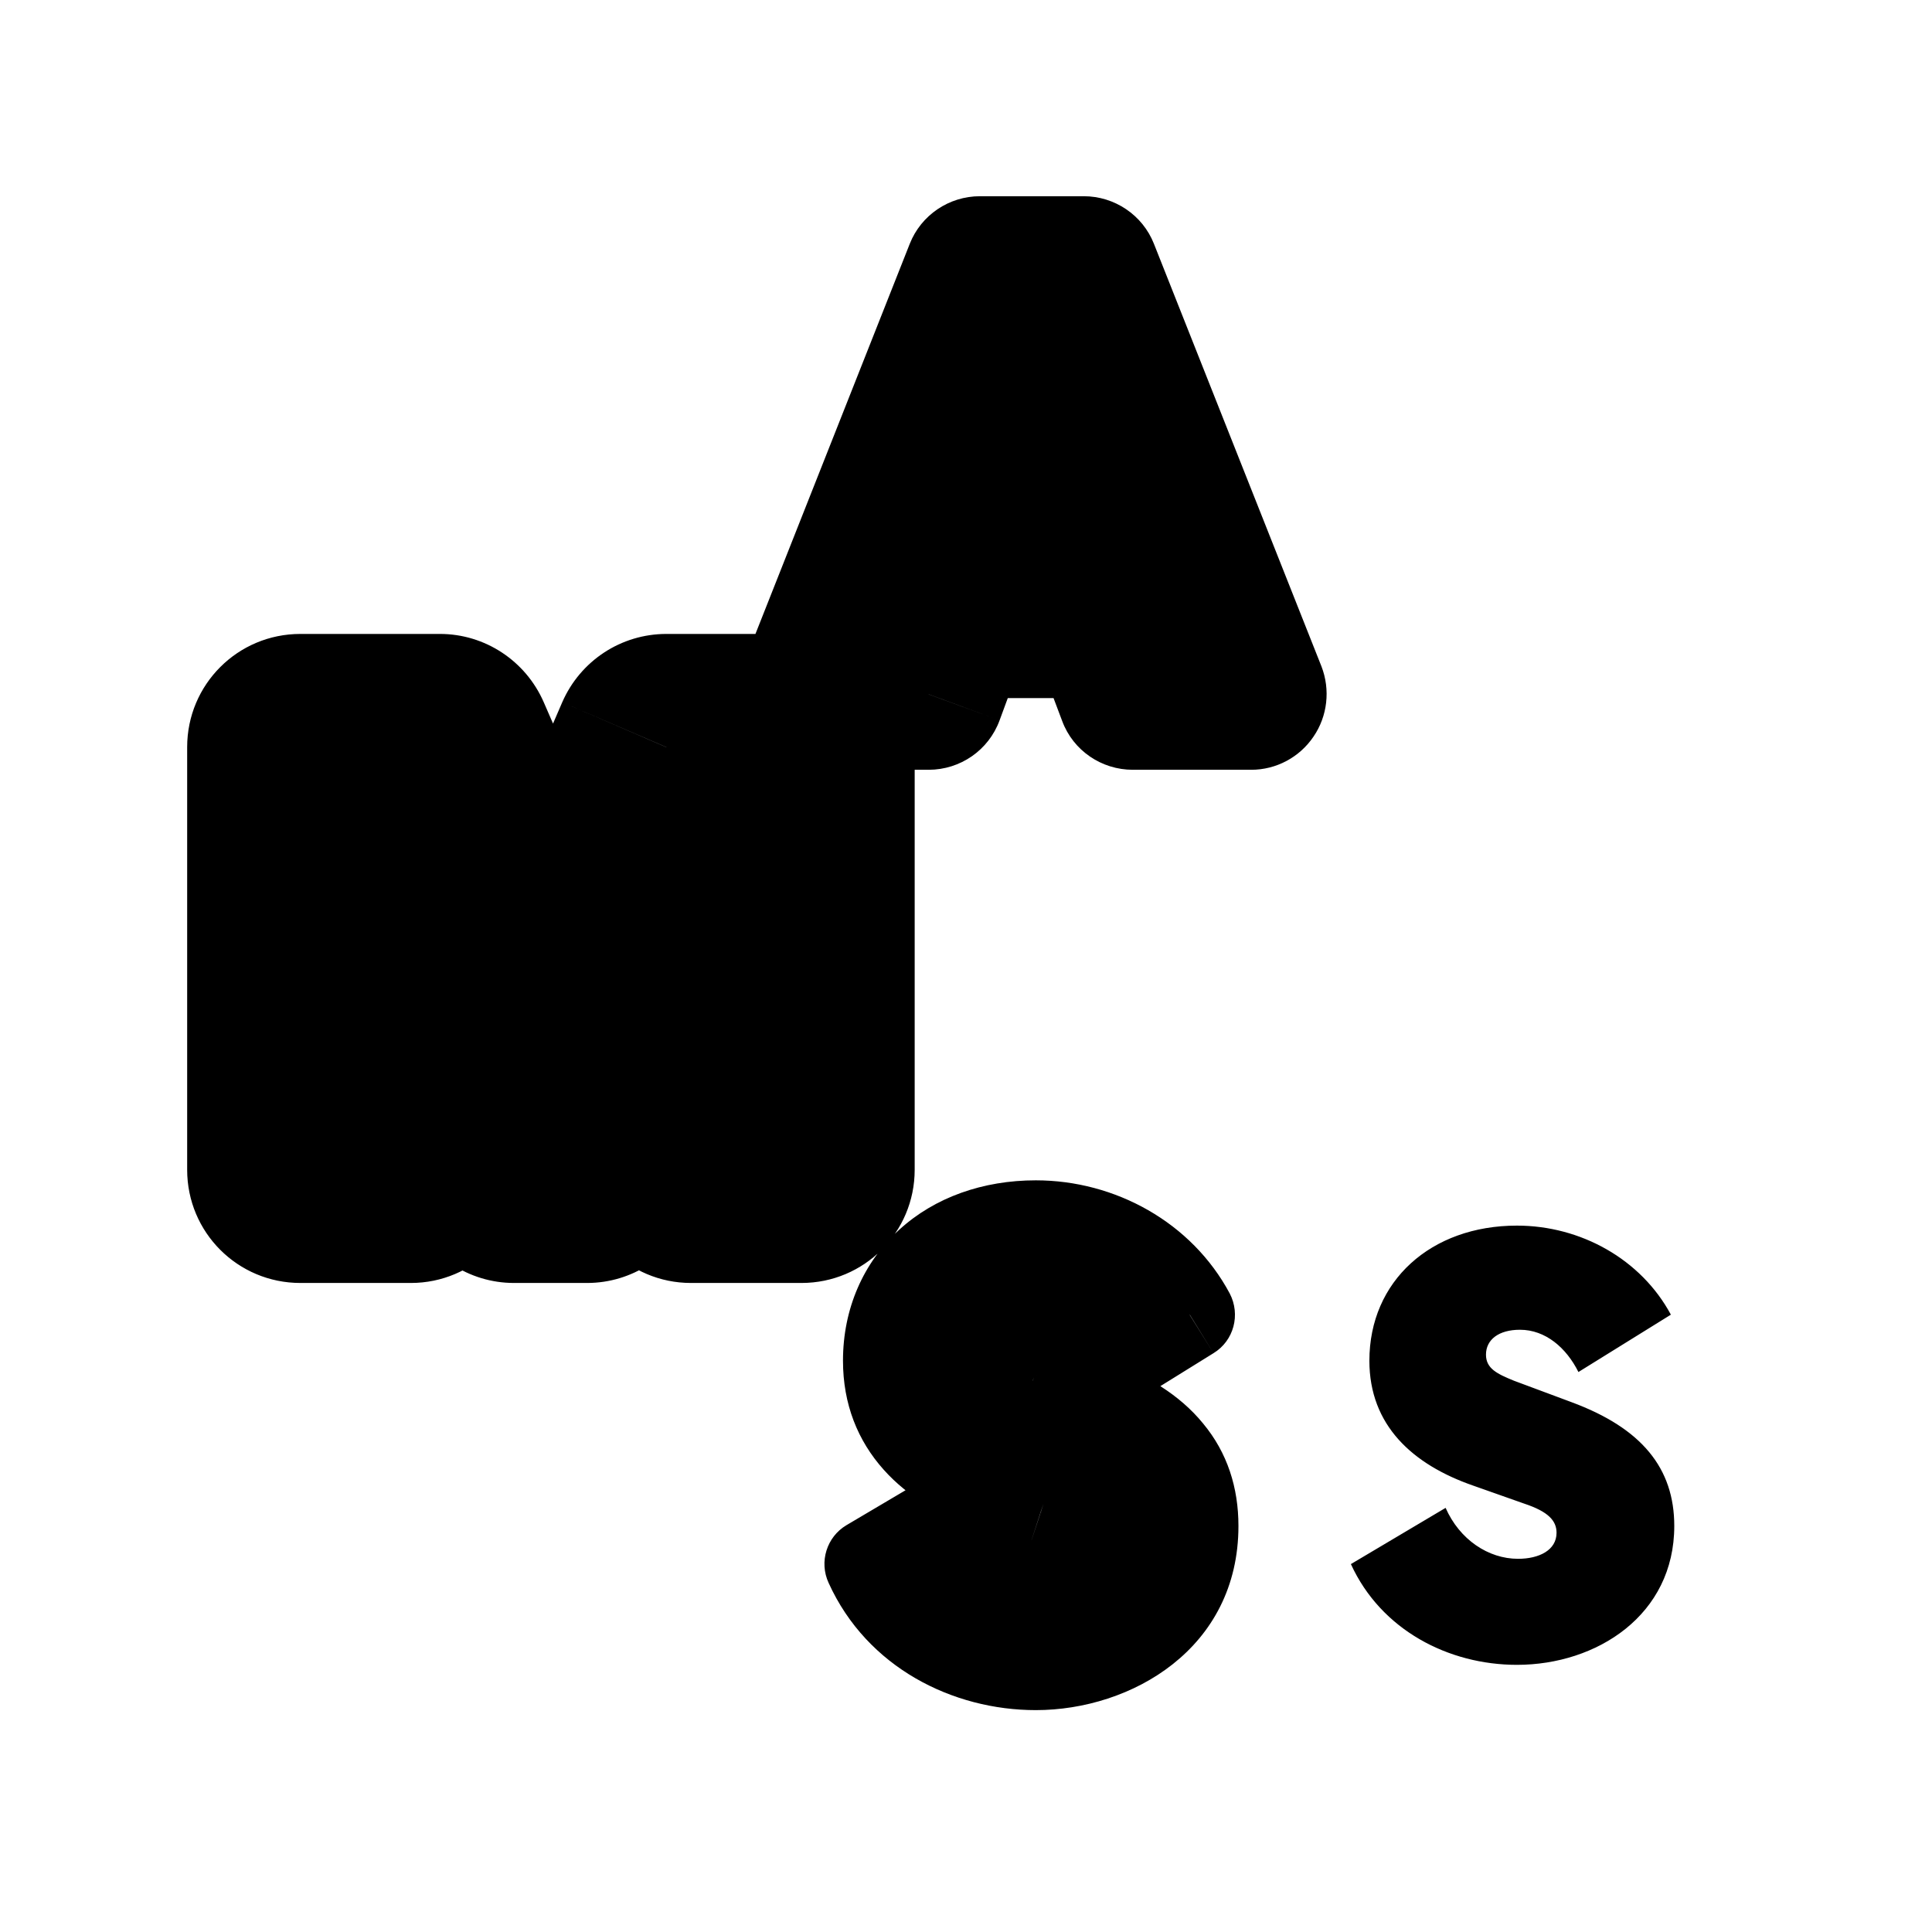<svg xmlns="http://www.w3.org/2000/svg" width="512" height="512" viewBox="0 0 512 512" fill="none"><path fill="#000" d="M358 414.5C366 432 383.9 441.2 402 441.2 423.2 441.2 443.7 428 443.7 404.4 443.7 389.1 435.1 378.5 416.5 371.6L401.2 365.9C396.8 364.1 393.8 362.7 393.8 359 393.8 355 397.2 352.4 402.8 352.4 409.6 352.4 415.1 357.2 418.3 363.6L442.8 348.4C434.9 333.7 418.9 324.8 402 324.8 379.2 324.8 362.9 339.5 362.9 360.6 362.9 377.7 374.3 388.1 390.4 393.7L404 398.5C410.3 400.6 412.5 403 412.5 406.2 412.5 410.8 407.9 413.1 402.3 413.1 394.4 413.1 386.8 408 383.1 399.6L358 414.5ZM230.5 414.5C238.5 432 256.4 441.2 274.5 441.2 295.7 441.2 316.2 428 316.2 404.4 316.2 389.1 307.6 378.5 289 371.6L273.7 365.9C269.3 364.1 266.3 362.7 266.3 359 266.3 355 269.7 352.4 275.3 352.4 282.1 352.4 287.6 357.2 290.8 363.6L315.3 348.4C307.4 333.7 291.4 324.8 274.5 324.8 251.7 324.8 235.4 339.5 235.4 360.6 235.4 377.7 246.8 388.1 262.9 393.7L276.5 398.5C282.8 400.6 285 403 285 406.2 285 410.8 280.4 413.1 274.8 413.1 266.9 413.1 259.3 408 255.6 399.6L230.5 414.5ZM230.5 414.5L224.3 404.2C219.1 407.3 217 413.9 219.6 419.5L230.5 414.5ZM289 371.6L284.8 382.9C284.8 382.9 284.8 382.9 284.9 382.9L289 371.6ZM273.7 365.9L269.1 377C269.2 377 269.3 377.1 269.5 377.1L273.7 365.9ZM290.8 363.6L280.1 369C281.6 372 284.3 374.3 287.5 375.2 290.8 376.1 294.2 375.6 297.1 373.8L290.8 363.6ZM315.3 348.4L321.6 358.6C327 355.3 328.8 348.4 325.9 342.8L315.3 348.4ZM262.9 393.7L266.9 382.4C266.9 382.4 266.9 382.4 266.9 382.4L262.9 393.7ZM276.5 398.5L272.6 409.8C272.6 409.9 272.7 409.9 272.8 409.9L276.5 398.5ZM255.6 399.6L266.6 394.8C265.2 391.7 262.5 389.3 259.2 388.2 256 387.2 252.4 387.6 249.5 389.3L255.6 399.6ZM219.6 419.5C229.8 442 252.6 453.2 274.5 453.2V429.2C260.2 429.2 247.1 422 241.4 409.5L219.6 419.5ZM274.5 453.2C299.8 453.2 328.2 436.9 328.2 404.4H304.2C304.2 419 291.7 429.2 274.5 429.2V453.2ZM328.2 404.4C328.2 394.3 325.3 385 318.8 377.2 312.6 369.6 303.7 364.3 293.2 360.4L284.9 382.9C292.9 385.9 297.6 389.3 300.3 392.5 302.8 395.5 304.2 399.2 304.2 404.4H328.2ZM293.2 360.4L277.9 354.6 269.5 377.1 284.8 382.9 293.2 360.4ZM278.2 354.8C277.1 354.3 276.5 354.1 276 353.8 275.5 353.6 275.6 353.6 275.9 353.8 276.2 354.1 276.9 354.7 277.5 355.9 278.1 357 278.3 358.2 278.3 359H254.3C254.3 365 257.2 369.6 260.9 372.5 263.8 374.8 267.3 376.2 269.1 377L278.2 354.8ZM278.3 359C278.3 359.7 278.1 360.7 277.6 361.7 277.1 362.7 276.5 363.4 275.8 363.9 274.7 364.7 274.1 364.4 275.3 364.4V340.4C270.8 340.4 265.8 341.4 261.5 344.6 256.9 348 254.3 353.2 254.3 359H278.3ZM275.3 364.4C275.8 364.4 276.3 364.6 277.1 365.2 278 365.9 279.1 367.1 280.1 369L301.5 358.3C297.2 349.6 288.4 340.4 275.3 340.4V364.4ZM297.1 373.8L321.6 358.6 308.9 338.2 284.5 353.4 297.1 373.8ZM325.9 342.8C315.8 323.9 295.5 312.8 274.5 312.8V336.8C287.4 336.8 299.1 343.6 304.7 354.1L325.9 342.8ZM274.5 312.8C260.5 312.8 247.7 317.3 238.3 325.9 228.8 334.6 223.4 346.8 223.4 360.6H247.4C247.4 353.3 250.2 347.6 254.5 343.6 258.9 339.6 265.7 336.8 274.5 336.8V312.8ZM223.4 360.6C223.4 372.1 227.3 381.8 234.2 389.5 240.8 396.9 249.7 401.8 259 405.1L266.9 382.4C260 380 255.2 376.9 252.1 373.5 249.2 370.3 247.4 366.2 247.4 360.6H223.4ZM259 405L272.6 409.8 280.5 387.2 266.9 382.4 259 405ZM272.8 409.9C273.9 410.3 274.6 410.6 275 410.8 275.3 411 275.2 411 274.9 410.7 274.5 410.3 274 409.7 273.6 408.7 273.1 407.7 273 406.8 273 406.2H297C297 401.3 295.1 396.7 291.3 393.2 288.1 390.2 284.1 388.4 280.3 387.1L272.8 409.9ZM273 406.2C273 405.3 273.3 404.1 273.9 403 274.6 402 275.3 401.4 275.7 401.1 276.1 400.9 276.3 400.9 276 401 275.8 401 275.4 401.1 274.8 401.1V425.1C278.9 425.1 283.9 424.3 288.3 421.6 293.1 418.6 297 413.3 297 406.2H273ZM274.8 401.1C272.2 401.1 268.5 399.2 266.6 394.8L244.6 404.5C250 416.7 261.7 425.1 274.8 425.1V401.1ZM249.5 389.3L224.3 404.2 236.6 424.8 261.7 410 249.5 389.3ZM259.7 72L215.4 184H246.1L253.2 165H293L300.2 184H331.6L287.2 72H259.7ZM273.2 109.1L284.4 139.7H262L273.2 109.1ZM259.7 72V52C251.5 52 244.1 57 241.1 64.6L259.7 72ZM215.4 184L196.8 176.6C194.4 182.8 195.1 189.8 198.9 195.2 202.6 200.7 208.8 204 215.4 204V184ZM246.1 184V204C254.5 204 262 198.8 264.9 190.9L246.1 184ZM253.2 165V145C244.8 145 237.3 150.2 234.4 158L253.2 165ZM293 165L311.7 157.9C308.8 150.1 301.3 145 293 145V165ZM300.2 184L281.5 191.1C284.4 198.9 291.9 204 300.2 204V184ZM331.6 184V204C338.2 204 344.4 200.7 348.1 195.2 351.8 189.8 352.6 182.8 350.2 176.6L331.6 184ZM287.2 72L305.8 64.6C302.8 57 295.4 52 287.2 52V72ZM273.2 109.1L291.9 102.2C289 94.4 281.5 89.1 273.2 89.1 264.8 89.1 257.3 94.4 254.4 102.2L273.2 109.1ZM284.4 139.7V159.7C290.9 159.7 297 156.5 300.8 151.1 304.5 145.8 305.4 138.9 303.1 132.8L284.4 139.7ZM262 139.7L243.2 132.8C240.9 138.9 241.8 145.8 245.6 151.1 249.3 156.5 255.4 159.7 262 159.7V139.7ZM241.1 64.6L196.8 176.6 234 191.4 278.3 79.4 241.1 64.6ZM215.4 204H246.1V164H215.4V204ZM264.9 190.9L271.9 171.9 234.4 158 227.4 177.1 264.9 190.9ZM253.2 185H293V145H253.2V185ZM274.3 172L281.5 191.1 318.9 176.9 311.7 157.9 274.3 172ZM300.2 204H331.6V164H300.2V204ZM350.2 176.6L305.8 64.6 268.6 79.4 313 191.4 350.2 176.6ZM287.2 52H259.7V92H287.2V52ZM254.4 116L265.6 146.6 303.1 132.8 291.9 102.2 254.4 116ZM284.4 119.7H262V159.7H284.4V119.7ZM280.7 146.6L291.9 116 254.4 102.2 243.2 132.8 280.7 146.6ZM176.6 198L146.6 267.3 116.6 198H79.6V310H108.9V247.4L136.2 310H155.6L183.1 247.1V310H212.4V198H176.6ZM176.6 198V168C164.6 168 153.8 175.1 149 186.1L176.6 198ZM146.6 267.3L119.1 279.2C123.9 290.2 134.7 297.3 146.7 297.3 158.6 297.3 169.4 290.2 174.2 279.2L146.6 267.3ZM116.6 198L144.1 186.1C139.3 175.1 128.5 168 116.6 168V198ZM79.6 198V168C63 168 49.6 181.4 49.6 198H79.6ZM79.6 310H49.6C49.6 326.6 63 340 79.6 340V310ZM108.9 310V340C125.4 340 138.9 326.6 138.9 310H108.9ZM108.9 247.4L136.4 235.4C130.7 222.4 116.6 215.2 102.7 218.1 88.8 221 78.9 233.2 78.9 247.4H108.9ZM136.2 310L108.8 322C113.5 332.9 124.3 340 136.2 340V310ZM155.6 310V340C167.5 340 178.3 332.9 183.1 322L155.6 310ZM183.1 247.1H213.1C213.1 232.9 203.2 220.7 189.3 217.8 175.4 214.8 161.3 222.1 155.6 235.1L183.1 247.1ZM183.1 310H153.1C153.1 326.6 166.6 340 183.1 340V310ZM212.4 310V340C229 340 242.4 326.6 242.4 310H212.4ZM212.4 198H242.4C242.4 181.4 229 168 212.4 168V198ZM149 186.1L119.1 255.4 174.2 279.2 204.1 209.9 149 186.1ZM174.2 255.3L144.1 186.1 89 209.9 119.1 279.2 174.2 255.3ZM116.6 168H79.6V228H116.6V168ZM49.6 198V310H109.6V198H49.6ZM79.6 340H108.9V280H79.6V340ZM138.9 310V247.4H78.9V310H138.9ZM81.4 259.5L108.8 322 163.7 298 136.4 235.4 81.4 259.5ZM136.2 340H155.6V280H136.2V340ZM183.1 322L210.6 259.1 155.6 235.1 128.1 298 183.1 322ZM153.1 247.1V310H213.1V247.1H153.1ZM183.1 340H212.4V280H183.1V340ZM242.4 310V198H182.4V310H242.4ZM212.4 168H176.6V228H212.4V168Z"/></svg>